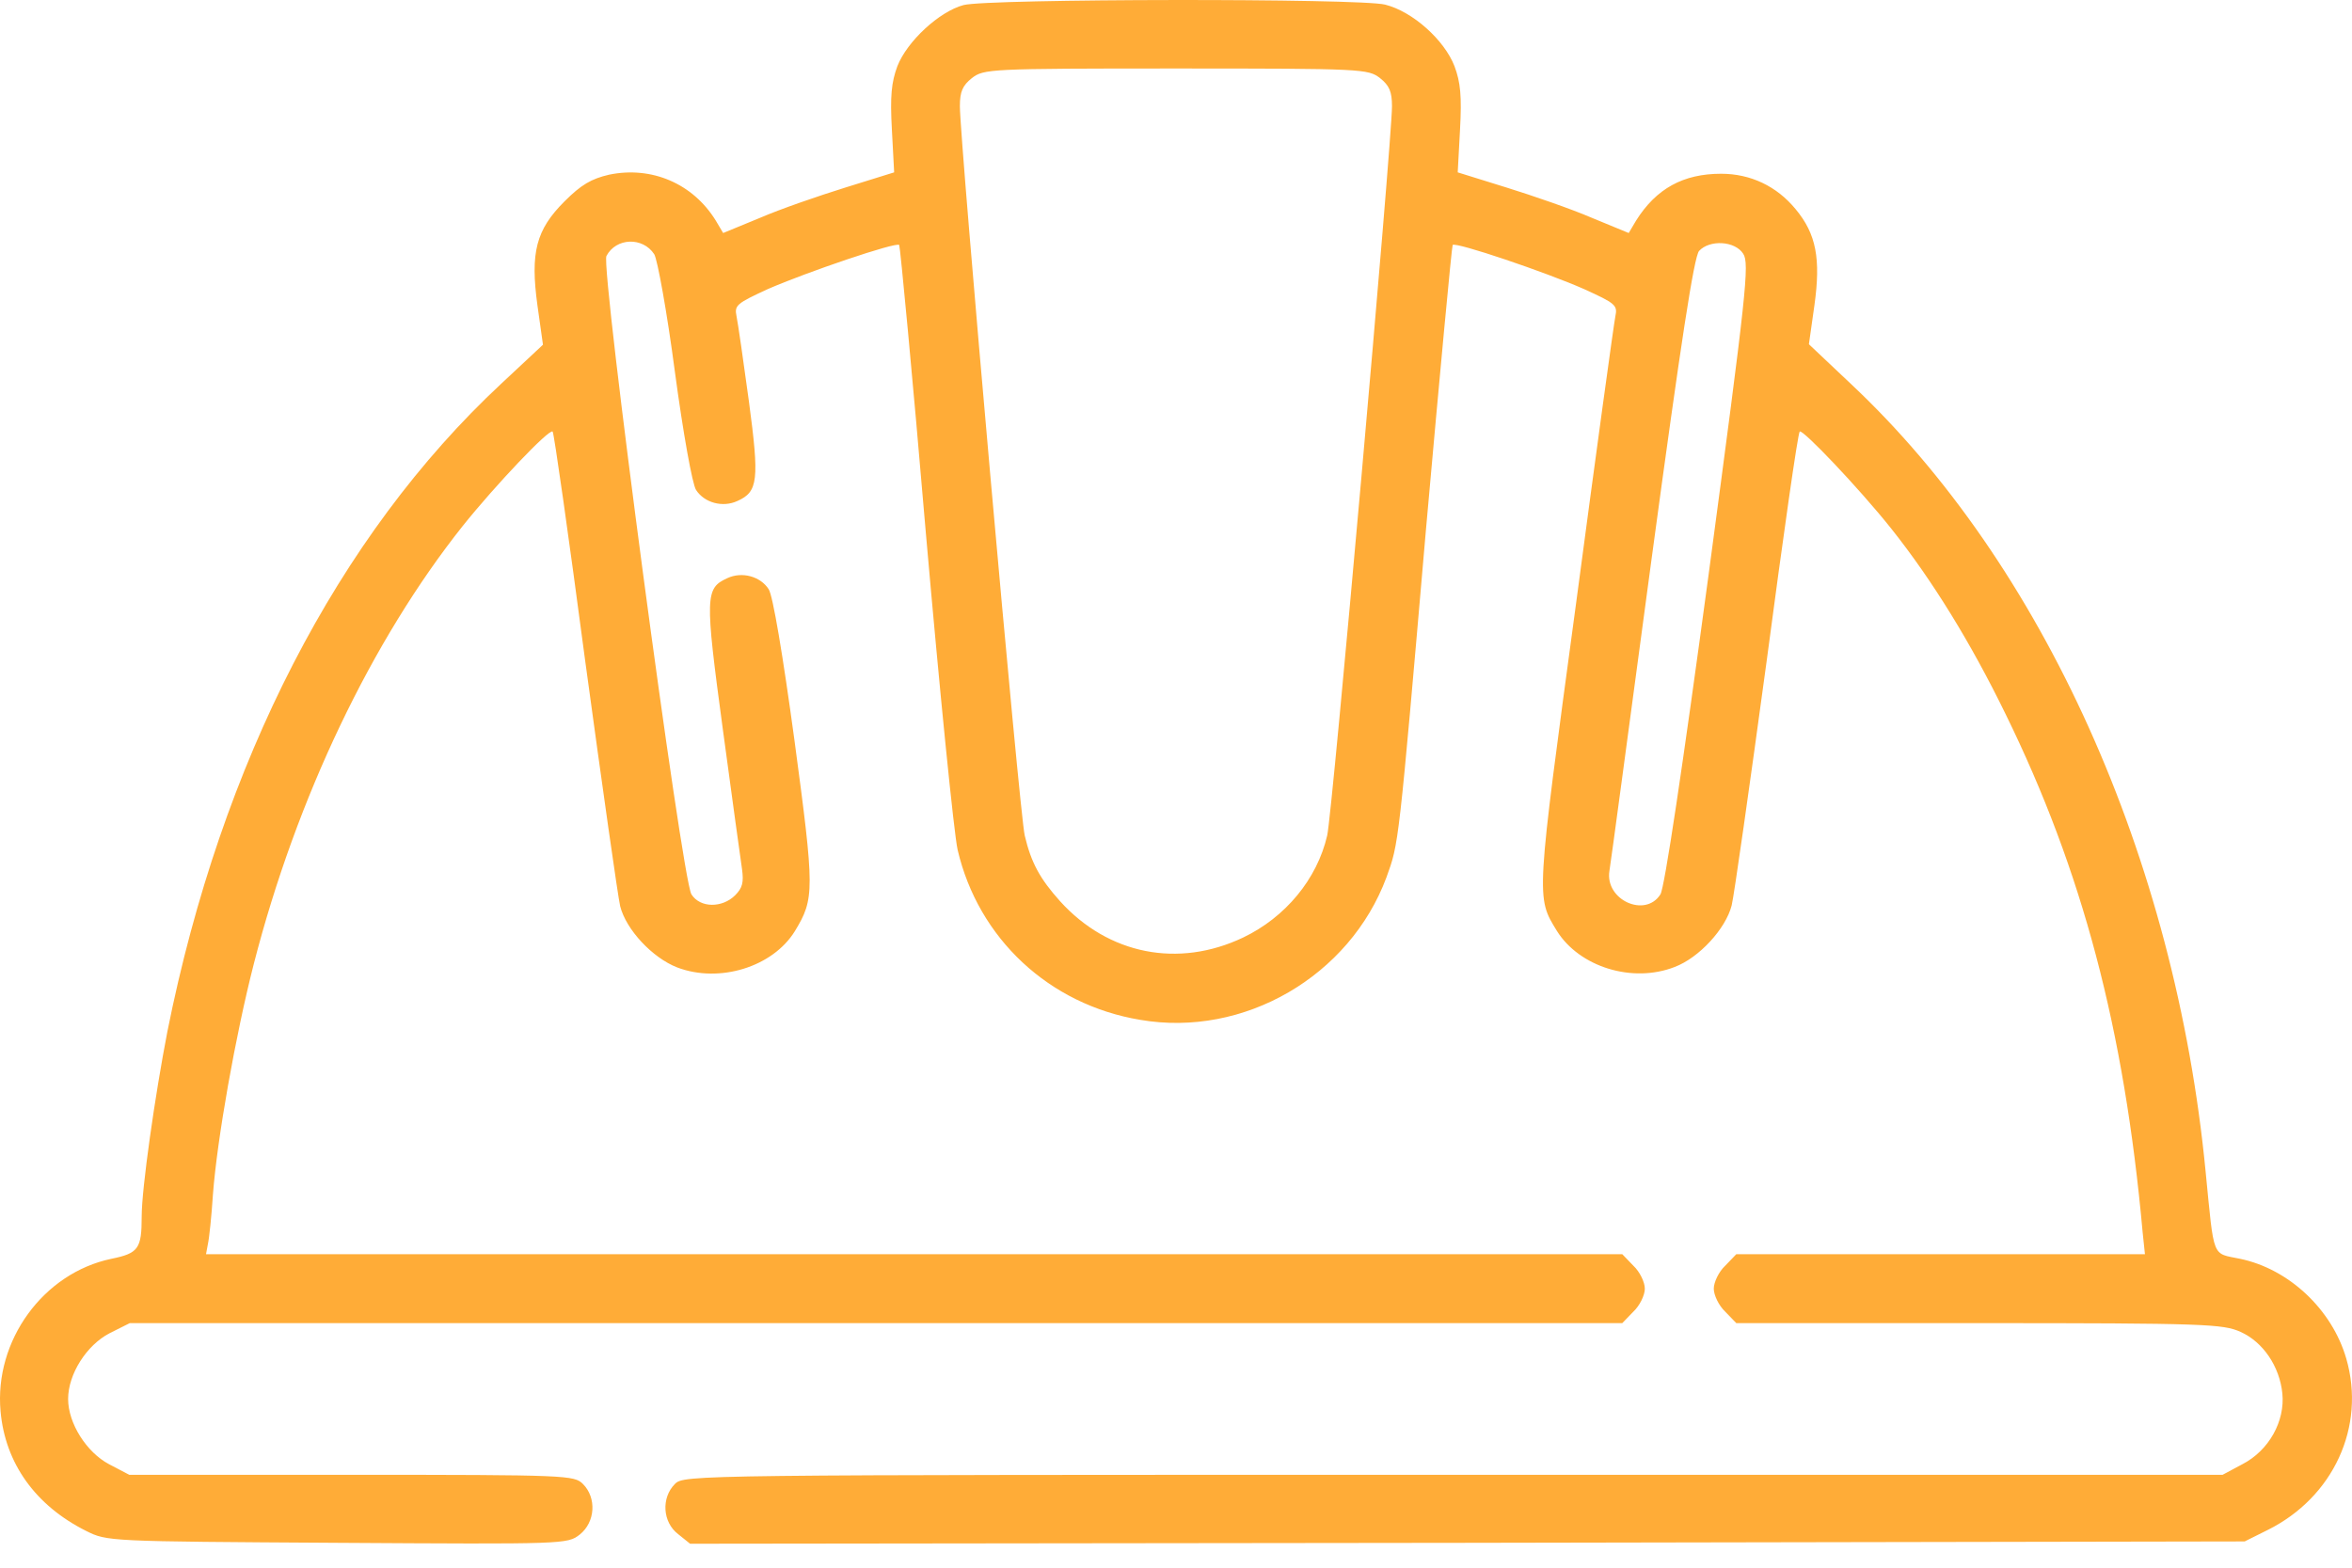 <svg width="54" height="36" viewBox="0 0 54 36" fill="none" xmlns="http://www.w3.org/2000/svg">
<path d="M22.123 0.116C21.564 0.264 20.825 0.95 20.603 1.52C20.466 1.889 20.434 2.206 20.477 2.976L20.529 3.958L19.411 4.306C18.799 4.496 17.912 4.802 17.448 5.003L16.603 5.351L16.434 5.066C15.907 4.211 14.957 3.81 13.986 4.011C13.575 4.106 13.342 4.243 12.962 4.623C12.308 5.277 12.171 5.794 12.34 7.019L12.466 7.916L11.506 8.813C7.759 12.306 5.079 17.509 3.844 23.683C3.559 25.15 3.253 27.292 3.253 27.936C3.253 28.675 3.179 28.78 2.556 28.907C0.994 29.234 -0.135 30.785 0.013 32.411C0.119 33.603 0.815 34.574 1.976 35.155C2.461 35.397 2.472 35.397 7.749 35.429C12.983 35.461 13.026 35.461 13.311 35.239C13.669 34.954 13.701 34.395 13.384 34.078C13.184 33.878 13.036 33.867 8.076 33.867H2.968L2.504 33.624C1.987 33.35 1.564 32.685 1.564 32.126C1.564 31.556 1.987 30.891 2.514 30.617L2.979 30.384H20.118H37.246L37.5 30.121C37.648 29.983 37.764 29.741 37.764 29.593C37.764 29.445 37.648 29.202 37.5 29.065L37.246 28.801H20.983H4.73L4.773 28.569C4.804 28.432 4.857 27.925 4.889 27.429C4.984 26.163 5.406 23.778 5.828 22.131C6.81 18.311 8.54 14.702 10.619 12.084C11.379 11.134 12.614 9.836 12.688 9.91C12.72 9.942 13.057 12.316 13.437 15.187C13.828 18.058 14.187 20.591 14.239 20.812C14.377 21.351 14.978 21.994 15.548 22.216C16.519 22.585 17.743 22.205 18.25 21.382C18.704 20.633 18.704 20.453 18.239 16.992C17.975 15.05 17.743 13.667 17.648 13.53C17.458 13.235 17.036 13.119 16.698 13.277C16.192 13.509 16.181 13.678 16.593 16.728C16.804 18.29 17.004 19.746 17.036 19.957C17.078 20.263 17.047 20.39 16.878 20.559C16.582 20.854 16.076 20.854 15.875 20.538C15.654 20.19 13.786 6.143 13.923 5.879C14.144 5.457 14.757 5.436 15.02 5.837C15.094 5.953 15.316 7.177 15.495 8.538C15.685 9.952 15.896 11.124 15.981 11.251C16.171 11.546 16.593 11.662 16.931 11.504C17.405 11.293 17.437 11.029 17.194 9.214C17.068 8.285 16.941 7.409 16.91 7.261C16.857 7.008 16.92 6.966 17.627 6.639C18.524 6.248 20.572 5.552 20.645 5.625C20.667 5.657 20.951 8.633 21.258 12.253C21.574 15.873 21.901 19.134 21.986 19.514C22.461 21.551 24.086 23.071 26.176 23.419C28.561 23.831 30.988 22.416 31.832 20.147C32.117 19.356 32.107 19.472 32.74 12.148C33.057 8.591 33.331 5.657 33.352 5.625C33.426 5.552 35.484 6.248 36.37 6.639C37.088 6.966 37.141 7.008 37.088 7.261C37.056 7.409 36.645 10.396 36.181 13.889C35.262 20.686 35.262 20.591 35.748 21.382C36.265 22.205 37.479 22.585 38.45 22.205C39.009 21.994 39.621 21.329 39.758 20.791C39.811 20.58 40.17 18.058 40.56 15.187C40.94 12.316 41.278 9.942 41.32 9.91C41.383 9.847 42.671 11.198 43.42 12.137C44.36 13.319 45.246 14.754 46.048 16.401C47.811 20 48.771 23.63 49.193 28.295L49.246 28.801H44.55H39.864L39.61 29.065C39.463 29.202 39.347 29.445 39.347 29.593C39.347 29.741 39.463 29.983 39.61 30.121L39.864 30.384H45.436C50.639 30.384 51.04 30.405 51.441 30.585C51.958 30.817 52.338 31.377 52.401 31.999C52.465 32.632 52.096 33.308 51.483 33.624L51.029 33.867H33.363C15.844 33.867 15.706 33.867 15.495 34.078C15.179 34.395 15.21 34.954 15.569 35.229L15.844 35.45L33.69 35.429L51.536 35.397L52.064 35.134C53.573 34.384 54.322 32.759 53.868 31.197C53.541 30.068 52.549 29.139 51.431 28.907C50.776 28.77 50.84 28.939 50.639 26.902C49.943 19.704 46.903 12.95 42.492 8.813L41.531 7.905L41.658 7.008C41.806 5.942 41.7 5.372 41.225 4.802C40.792 4.275 40.191 3.99 39.516 3.99C38.65 3.99 38.027 4.327 37.563 5.066L37.394 5.351L36.55 5.003C36.086 4.802 35.199 4.496 34.587 4.306L33.468 3.958L33.521 2.976C33.563 2.206 33.532 1.889 33.394 1.52C33.162 0.919 32.434 0.264 31.801 0.106C31.21 -0.042 22.693 -0.031 22.123 0.116ZM31.685 1.794C31.896 1.963 31.959 2.101 31.959 2.438C31.959 3.23 30.587 18.723 30.471 19.187C30.239 20.19 29.511 21.066 28.54 21.53C27.052 22.237 25.447 21.92 24.339 20.696C23.875 20.179 23.674 19.81 23.527 19.187C23.41 18.723 22.038 3.23 22.038 2.438C22.038 2.101 22.102 1.963 22.313 1.794C22.587 1.583 22.703 1.573 26.999 1.573C31.294 1.573 31.41 1.583 31.685 1.794ZM40.022 5.826C40.17 6.048 40.096 6.712 39.23 13.182C38.629 17.636 38.217 20.39 38.122 20.538C37.774 21.087 36.845 20.665 36.951 20C36.983 19.82 37.415 16.58 37.922 12.812C38.597 7.821 38.893 5.9 39.009 5.763C39.252 5.499 39.832 5.53 40.022 5.826Z" fill="#FFAC37"/>
</svg>
